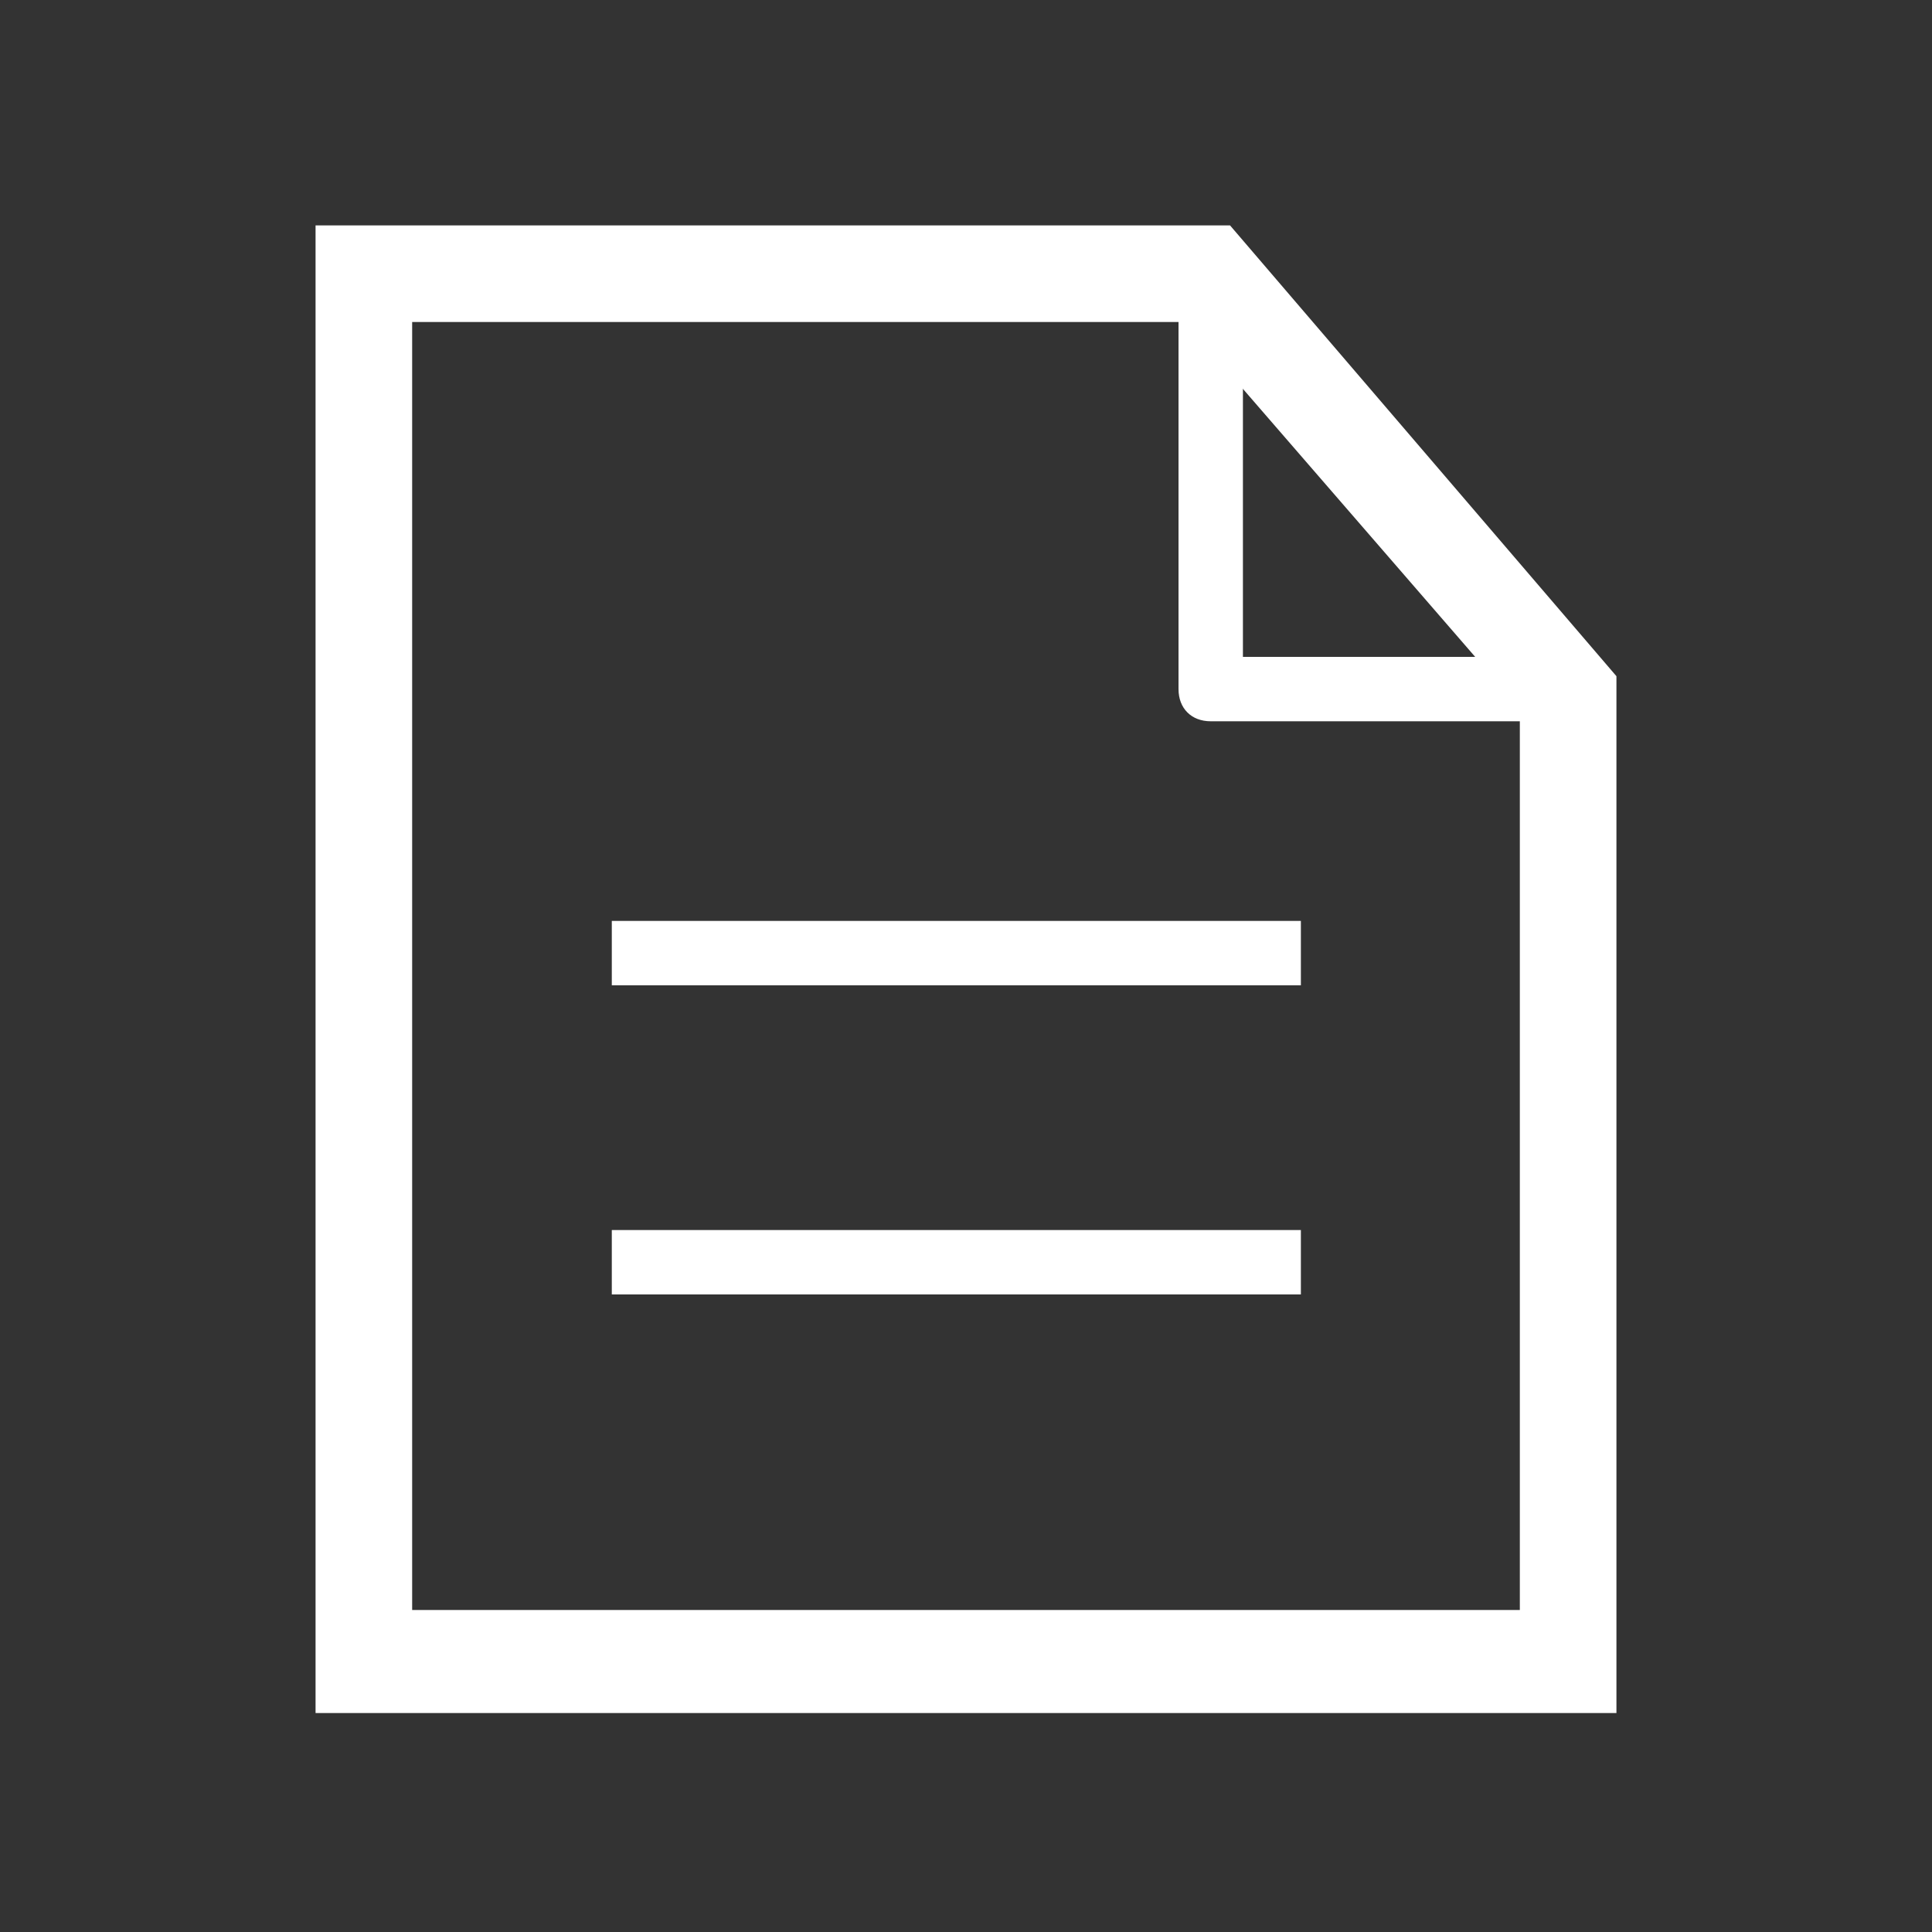 <?xml version="1.0" encoding="utf-8"?>
<!-- Generator: Adobe Illustrator 29.3.1, SVG Export Plug-In . SVG Version: 9.03 Build 55982)  -->
<svg version="1.1" id="Layer_1" xmlns="http://www.w3.org/2000/svg" xmlns:xlink="http://www.w3.org/1999/xlink" x="0px" y="0px"
	 viewBox="0 0 30 30" style="enable-background:new 0 0 30 30;" xml:space="preserve">
<rect x="0" y="0" width="30" height="30" fill="#333333" stroke="none"/>
<style type="text/css">
	.st0{fill:none;}
	.st1{fill:#FFFFFF;}
</style>
<rect y="0" class="st0" width="30" height="30"/>
<path class="st1" d="M18.7,3.7c0.1,0,0.3,0.1,0.4,0.2l5.6,6.5c0.2,0.2,0.2,0.5,0,0.7c-0.1,0.1-0.2,0.1-0.3,0.1h-5.6
	c-0.3,0-0.5-0.2-0.5-0.5V4.2C18.2,4,18.4,3.7,18.7,3.7z M23.3,10.2l-4-4.7v4.7H23.3z"/>
<path class="st1" d="M4.9,3.5h14.2l6,7v16.1H4.9V3.5z M18.4,5h-12v20h17.2V11L18.4,5z"/>
<path class="st1" d="M20.2,15.3H9.5v-1h10.7V15.3z"/>
<path class="st1" d="M20.2,20.1H9.5v-1h10.7V20.1z"/>
</svg>
